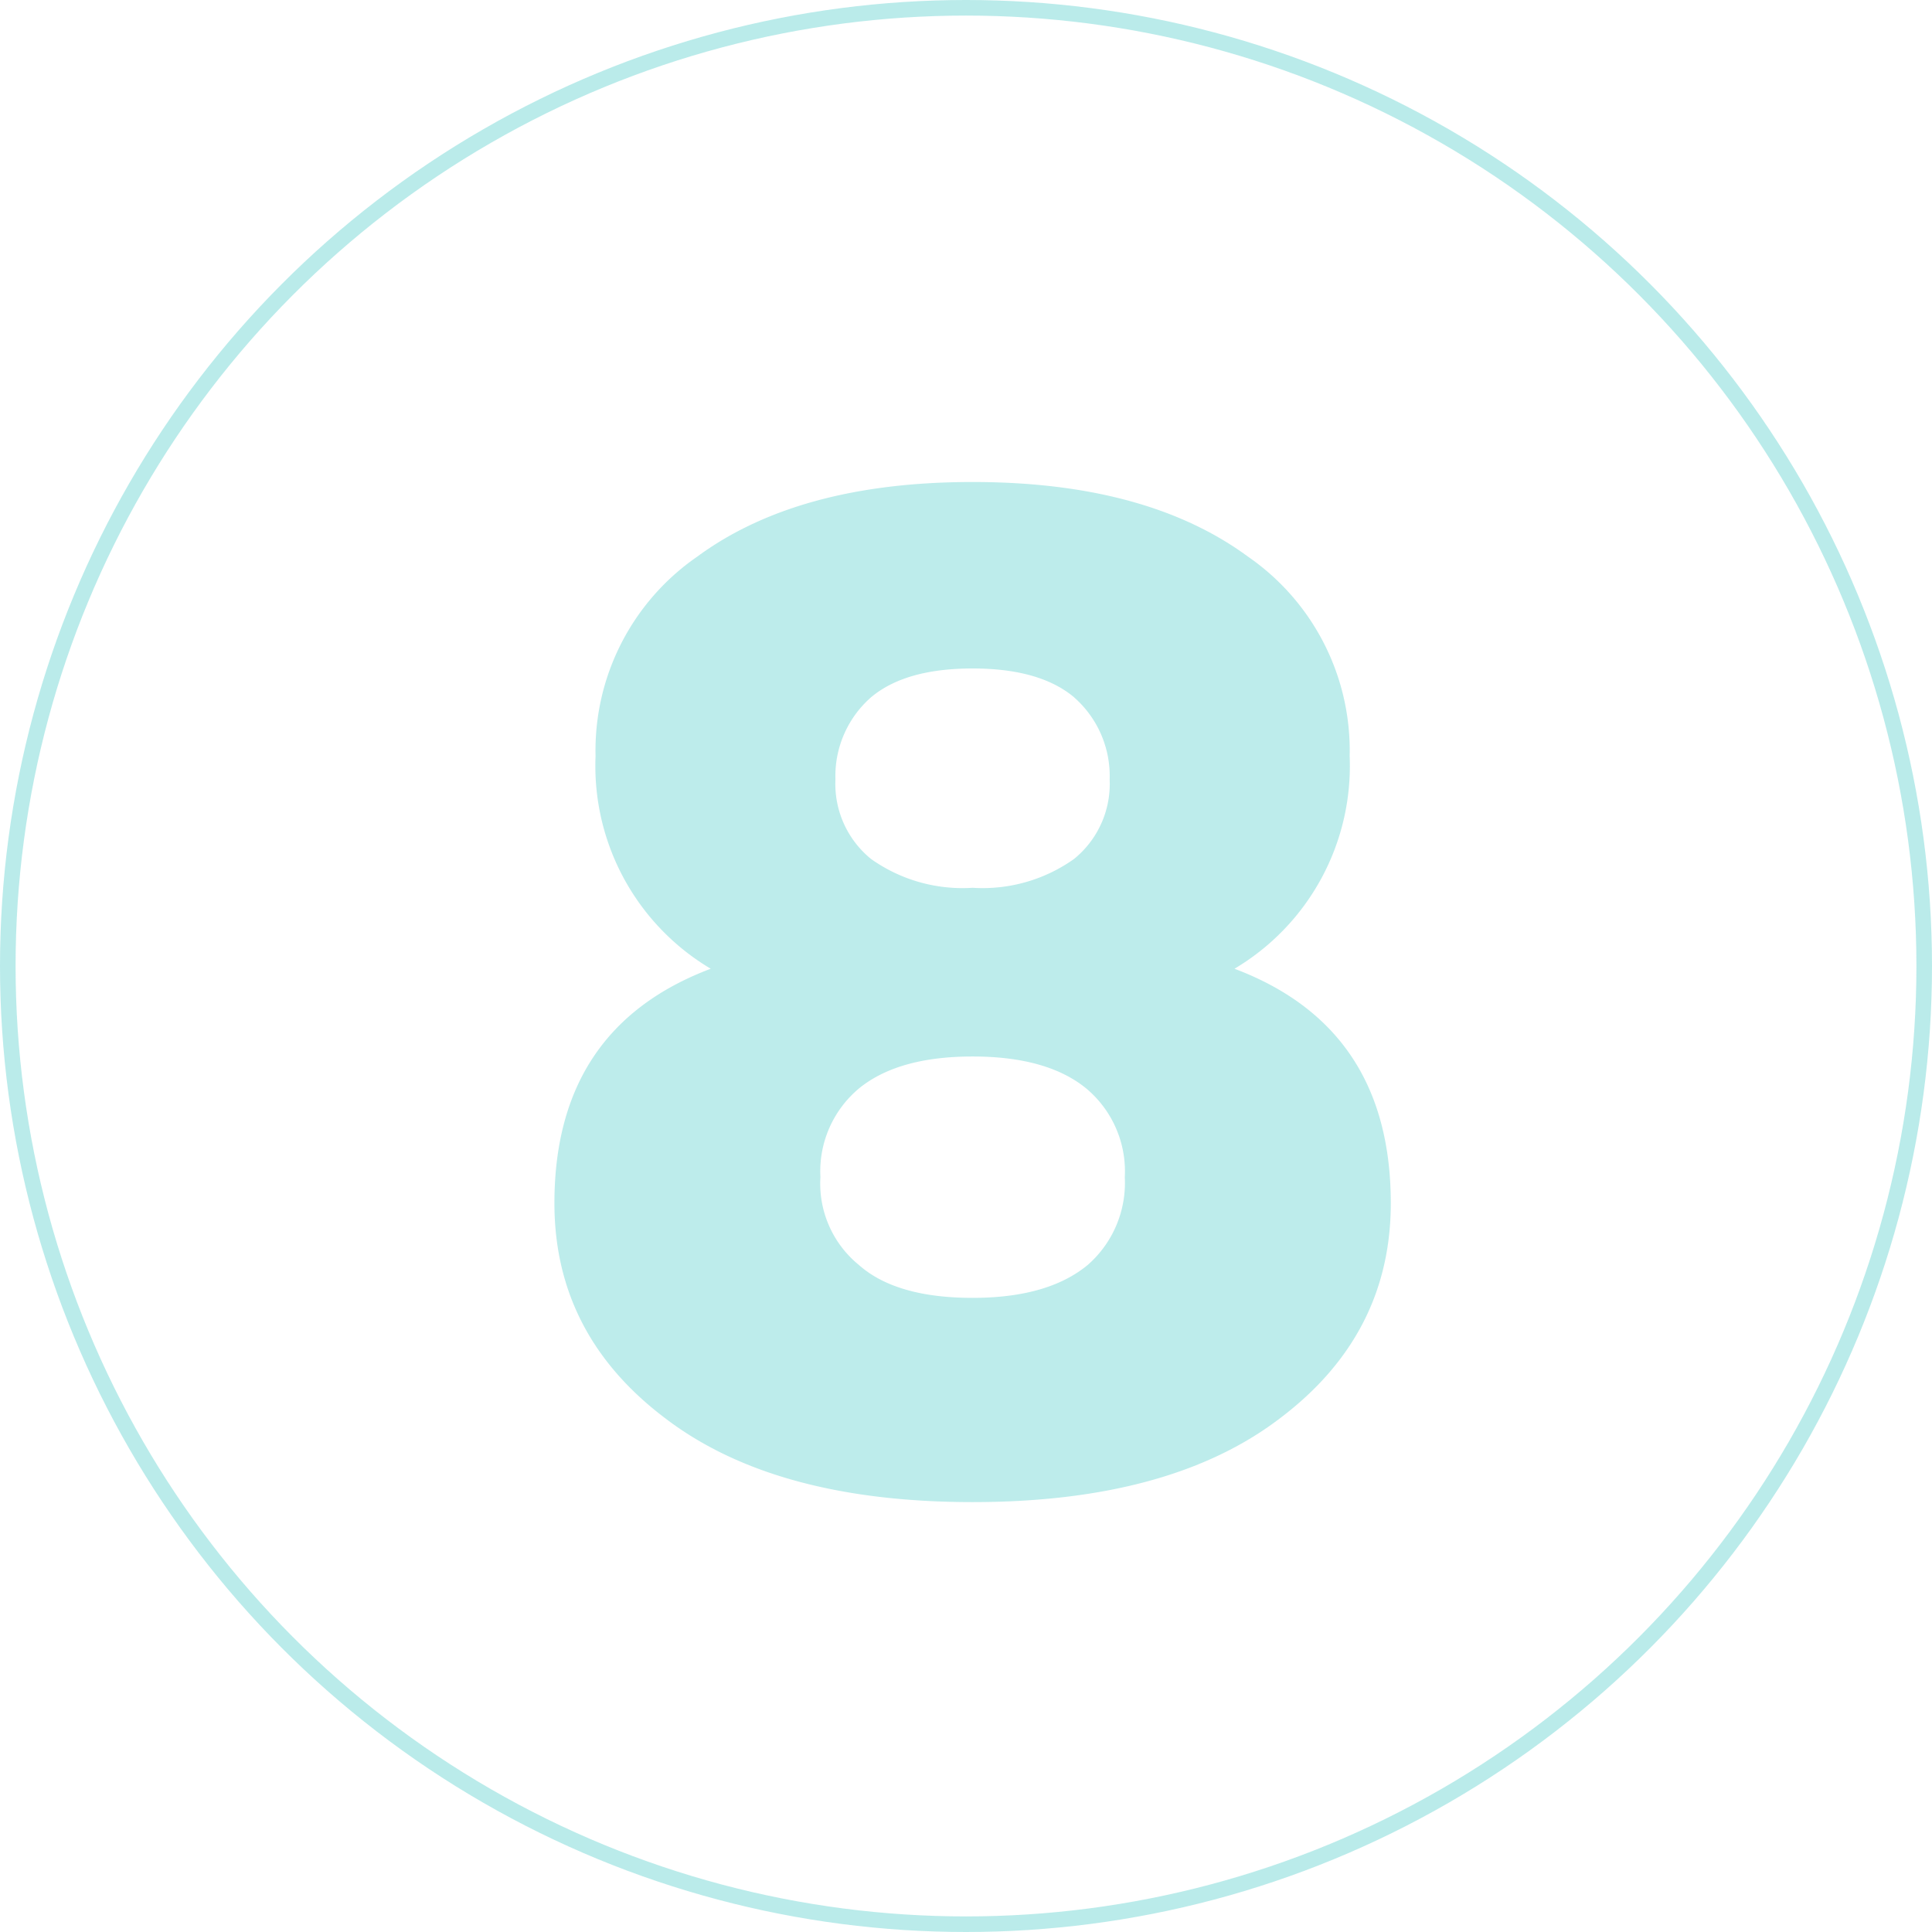 <svg id="semester-8" xmlns="http://www.w3.org/2000/svg" width="124" height="124" viewBox="0 0 124 124">
  <g id="Ellipse_96" data-name="Ellipse 96" fill="none" stroke="#00b5b2" stroke-width="1" opacity="0.271">
    <circle cx="62" cy="62" r="62" stroke="none"/>
    <circle cx="62" cy="62" r="61.5" fill="none"/>
  </g>
  <path id="Path_4325" data-name="Path 4325" d="M45.232-32.824a15.138,15.138,0,0,0,7.392-13.64,15.118,15.118,0,0,0-6.512-12.8q-6.512-4.8-17.688-4.8t-17.688,4.8a15.118,15.118,0,0,0-6.512,12.8,15.138,15.138,0,0,0,7.392,13.64Q1.584-29.04,1.584-17.776q0,8.448,7.128,13.816,7.04,5.368,19.712,5.368T48.136-3.96q7.128-5.368,7.128-13.816Q55.264-29.04,45.232-32.824Zm-10.3-17.424a6.716,6.716,0,0,1,2.288,5.28,6.2,6.2,0,0,1-2.288,5.1,10.128,10.128,0,0,1-6.512,1.848,10.128,10.128,0,0,1-6.512-1.848,6.2,6.2,0,0,1-2.288-5.1,6.716,6.716,0,0,1,2.288-5.28q2.2-1.848,6.512-1.848T34.936-50.248ZM21.12-13.816a6.733,6.733,0,0,1-2.464-5.632,6.932,6.932,0,0,1,2.508-5.72q2.508-2.024,7.26-2.024t7.26,2.024a6.932,6.932,0,0,1,2.508,5.72,7,7,0,0,1-2.376,5.632Q33.264-11.7,28.424-11.7,23.5-11.7,21.12-13.816Z" transform="translate(34 95)" fill="#00b5b3" opacity="0.261"/>
</svg>
